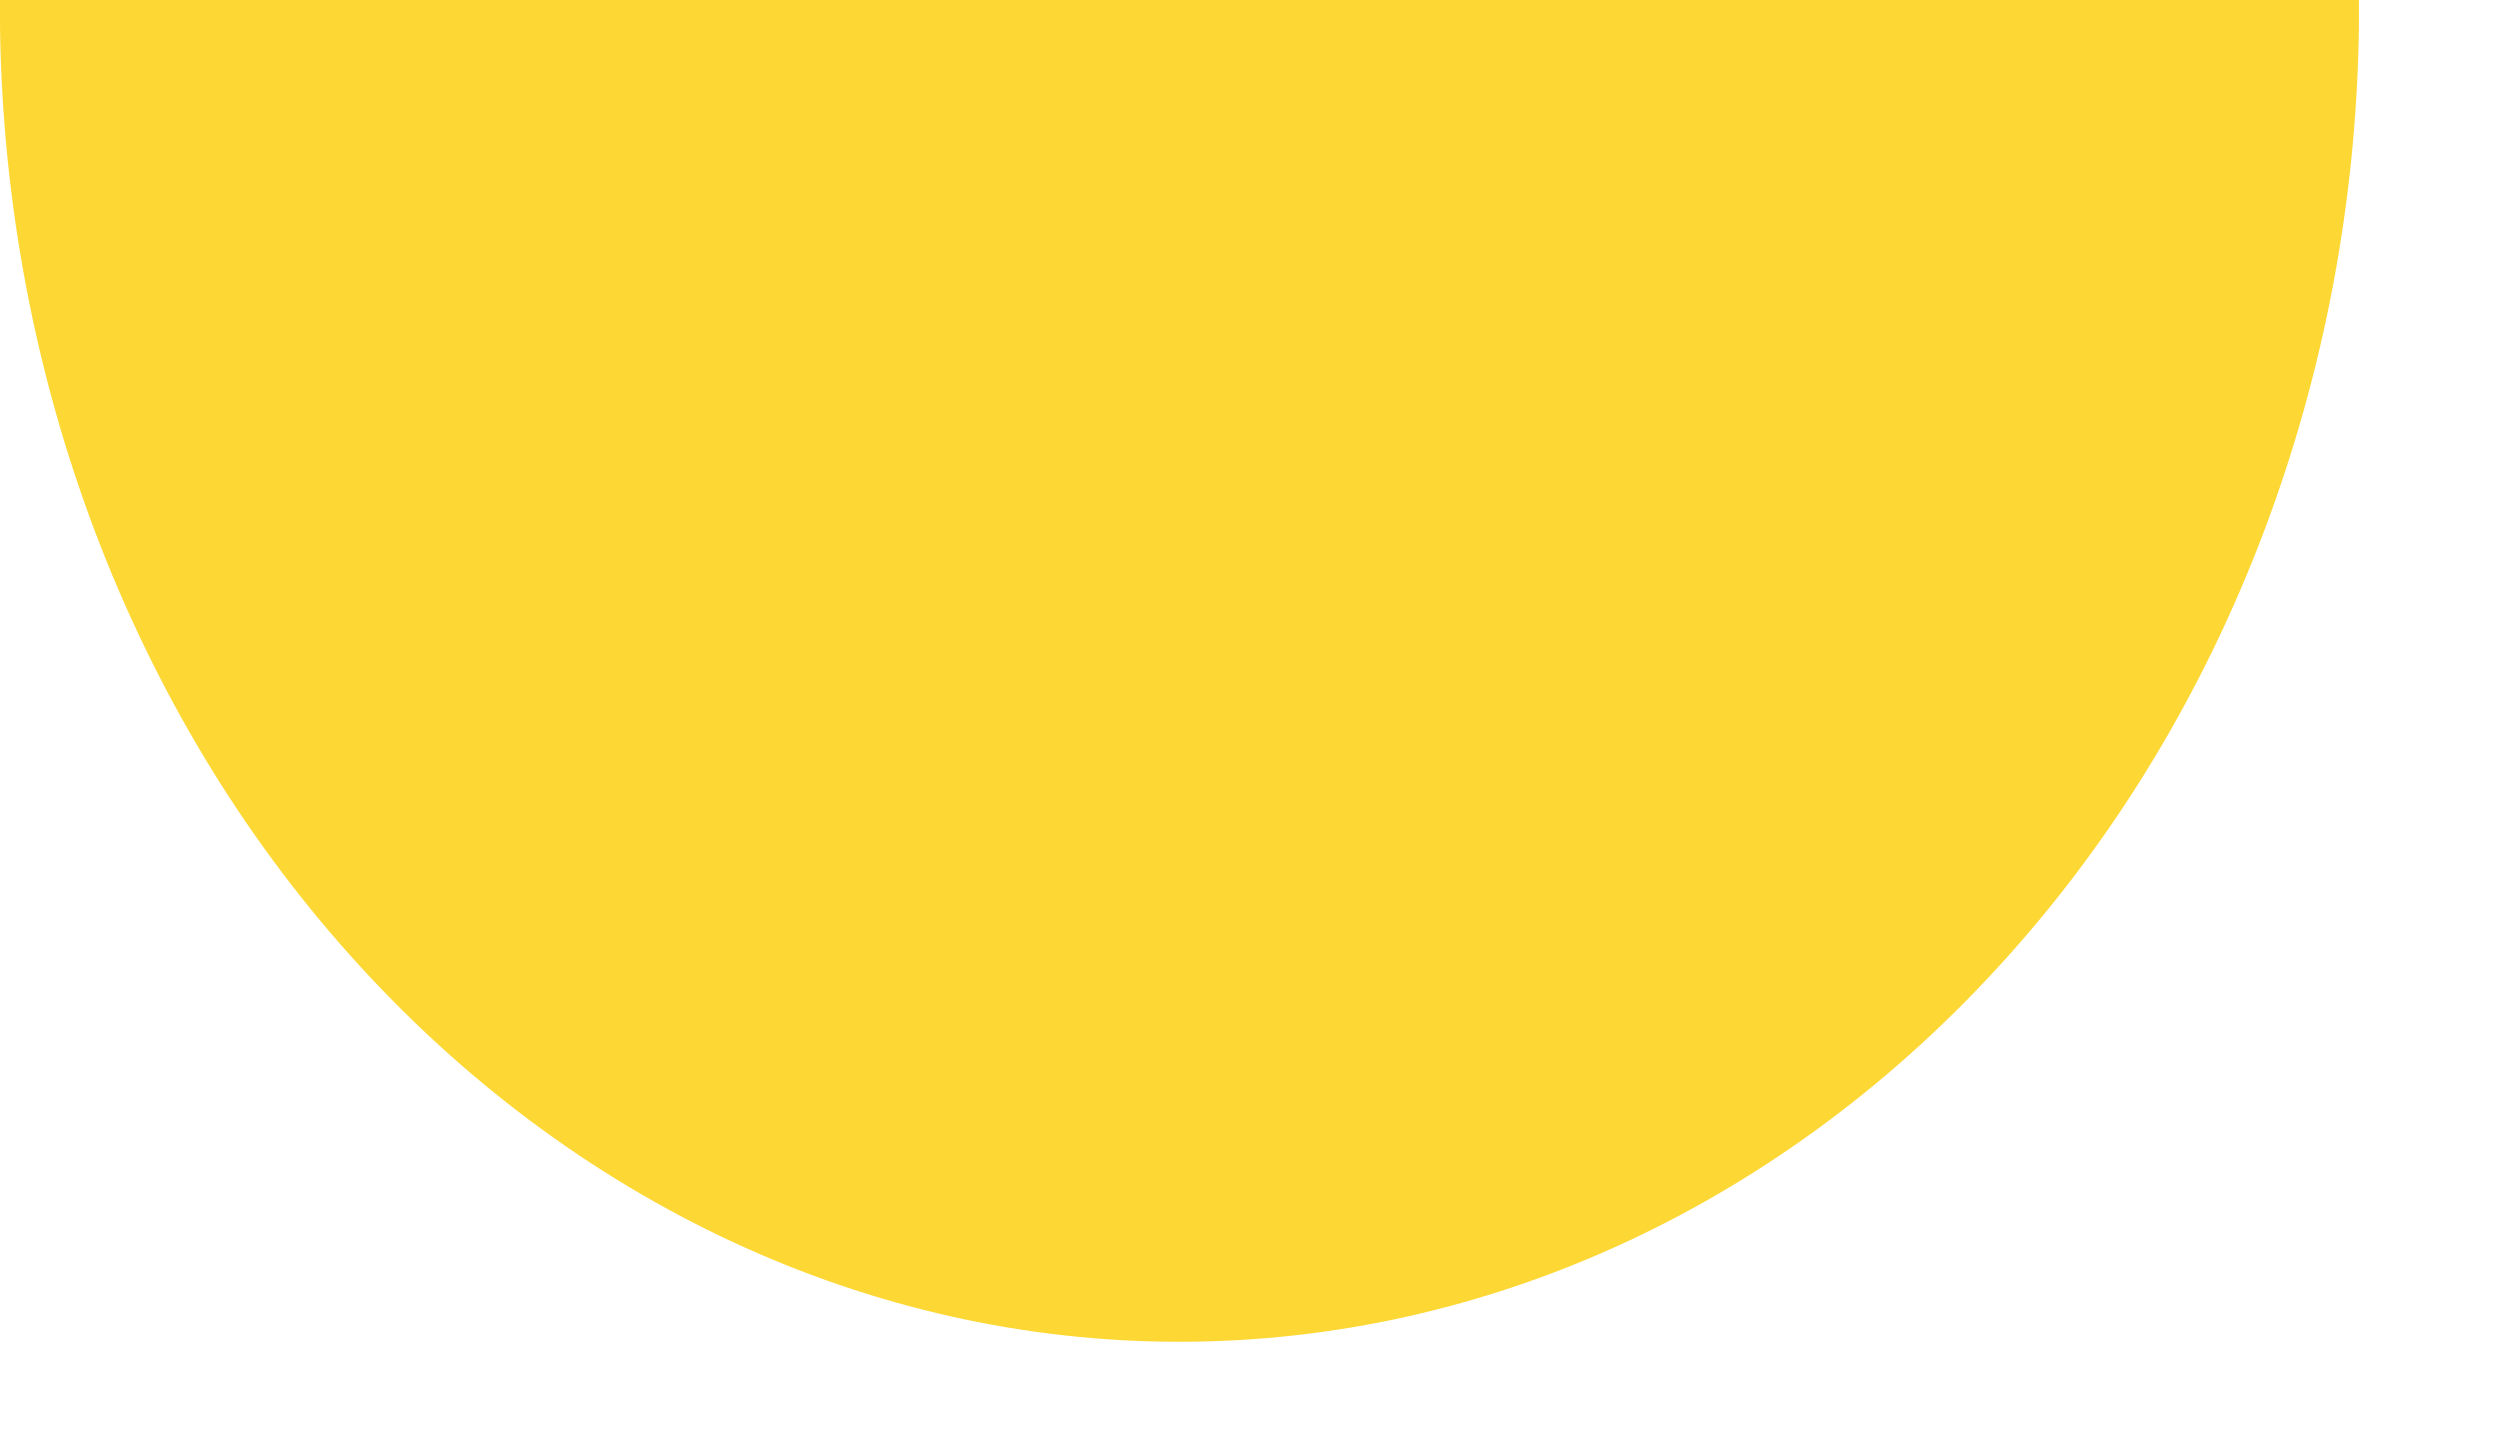 <?xml version="1.0" encoding="utf-8"?>
<svg xmlns="http://www.w3.org/2000/svg" fill="none" height="100%" overflow="visible" preserveAspectRatio="none" style="display: block;" viewBox="0 0 7 4" width="100%">
<path d="M0 0C0 0.027 0 0.051 0 0.075C0.013 1.055 0.367 1.993 0.985 2.68C1.603 3.369 2.435 3.757 3.302 3.757C4.17 3.757 5.002 3.369 5.62 2.68C6.238 1.993 6.592 1.055 6.605 0.075C6.605 0.051 6.605 0.027 6.605 0H0Z" fill="#FDD835" id="Vector"/>
</svg>